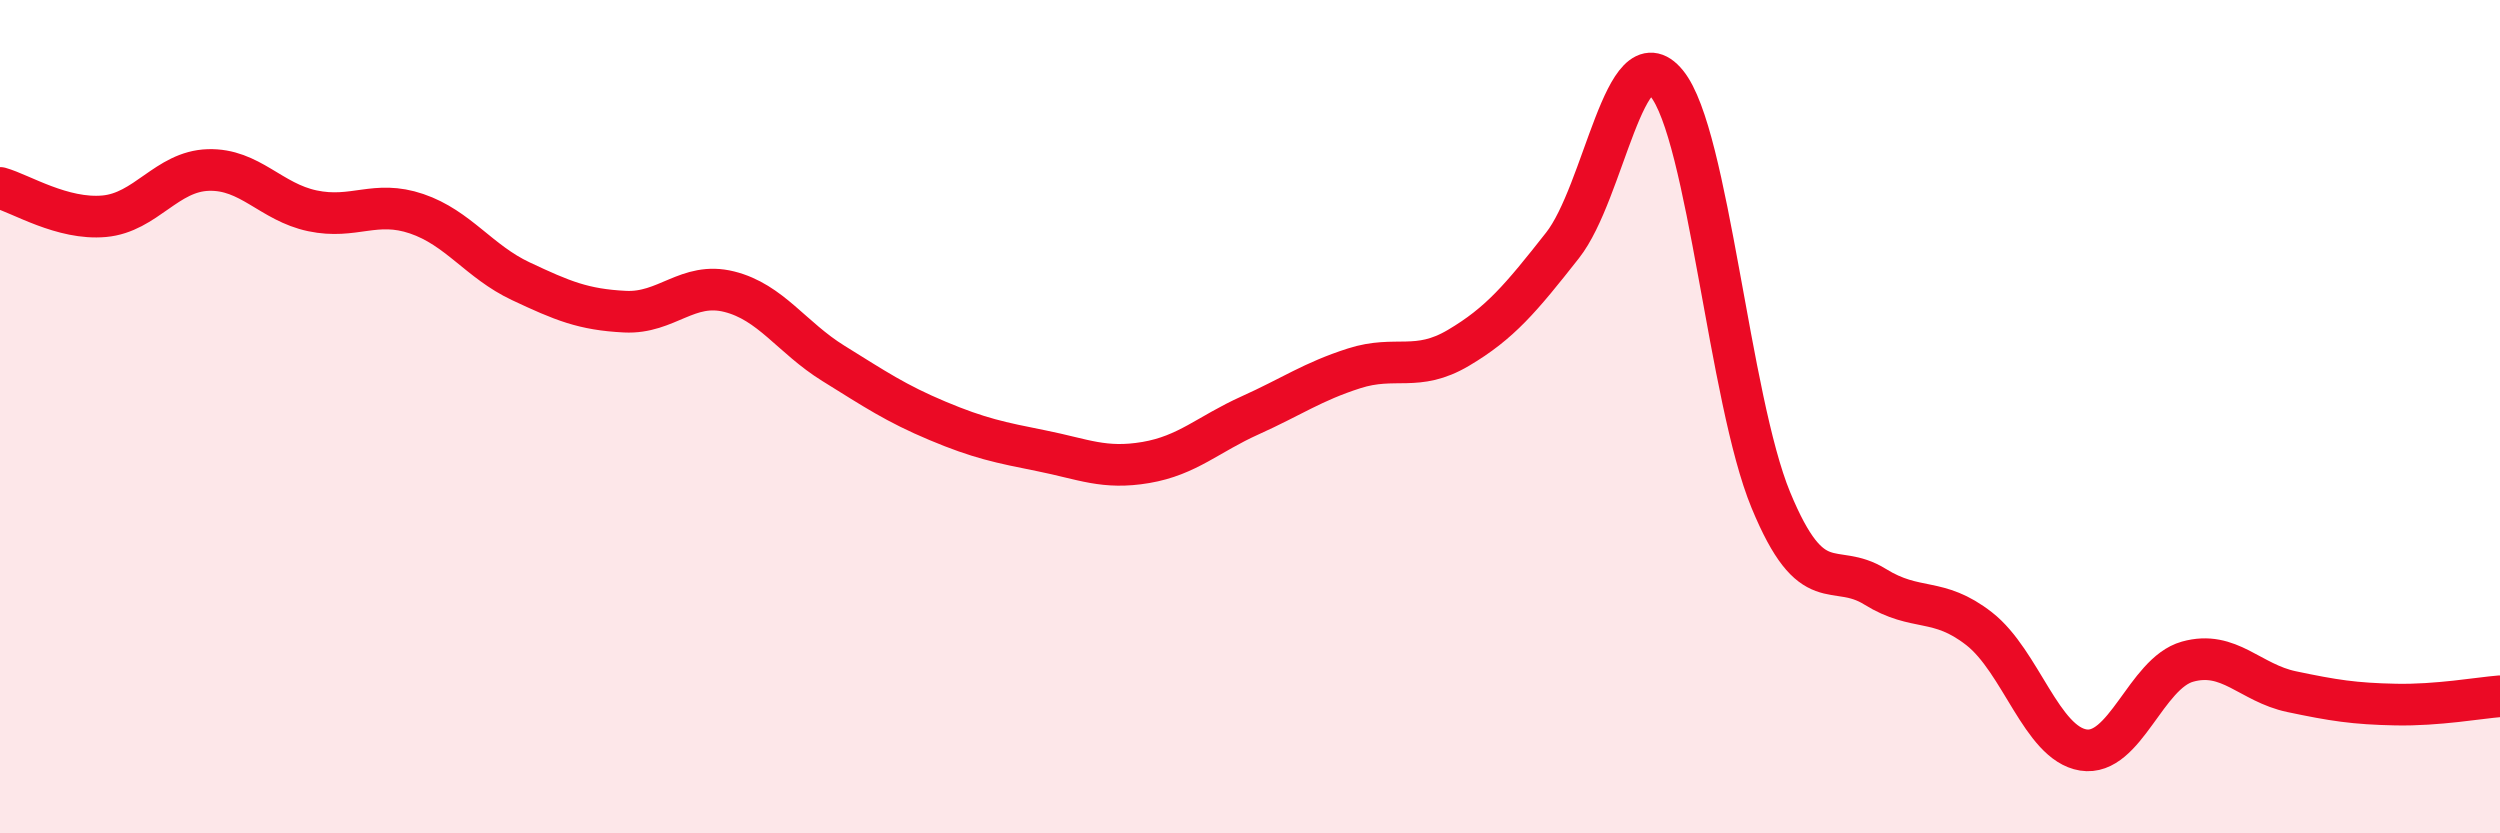 
    <svg width="60" height="20" viewBox="0 0 60 20" xmlns="http://www.w3.org/2000/svg">
      <path
        d="M 0,4.51 C 0.5,4.65 1.5,5.28 2.5,5.19 C 3.5,5.1 4,4.11 5,4.08 C 6,4.05 6.5,4.85 7.5,5.06 C 8.5,5.27 9,4.79 10,5.13 C 11,5.47 11.5,6.28 12.5,6.75 C 13.5,7.22 14,7.43 15,7.48 C 16,7.53 16.5,6.75 17.5,7 C 18.5,7.25 19,8.1 20,8.72 C 21,9.34 21.5,9.68 22.5,10.1 C 23.5,10.52 24,10.62 25,10.82 C 26,11.02 26.5,11.27 27.5,11.1 C 28.5,10.93 29,10.42 30,9.97 C 31,9.52 31.5,9.16 32.5,8.84 C 33.5,8.52 34,8.94 35,8.35 C 36,7.76 36.5,7.16 37.5,5.89 C 38.5,4.62 39,0.78 40,2 C 41,3.22 41.5,9.58 42.5,12 C 43.5,14.42 44,13.46 45,14.08 C 46,14.7 46.5,14.31 47.5,15.09 C 48.5,15.87 49,17.84 50,18 C 51,18.16 51.5,16.16 52.5,15.88 C 53.5,15.6 54,16.39 55,16.6 C 56,16.81 56.5,16.89 57.5,16.91 C 58.5,16.93 59.5,16.75 60,16.71L60 20L0 20Z"
        fill="#EB0A25"
        opacity="0.1"
        stroke-linecap="round"
        stroke-linejoin="round"
      />
      <path
        d="M 0,4.51 C 0.5,4.65 1.5,5.28 2.5,5.19 C 3.5,5.1 4,4.11 5,4.08 C 6,4.05 6.5,4.85 7.5,5.06 C 8.5,5.27 9,4.79 10,5.13 C 11,5.47 11.5,6.28 12.5,6.75 C 13.5,7.22 14,7.43 15,7.48 C 16,7.53 16.5,6.75 17.5,7 C 18.5,7.25 19,8.1 20,8.72 C 21,9.34 21.5,9.68 22.5,10.1 C 23.5,10.52 24,10.62 25,10.82 C 26,11.02 26.5,11.27 27.5,11.1 C 28.5,10.93 29,10.42 30,9.97 C 31,9.52 31.5,9.16 32.5,8.84 C 33.5,8.52 34,8.94 35,8.35 C 36,7.76 36.5,7.16 37.5,5.89 C 38.5,4.62 39,0.78 40,2 C 41,3.22 41.5,9.58 42.5,12 C 43.5,14.42 44,13.46 45,14.08 C 46,14.7 46.5,14.31 47.5,15.09 C 48.5,15.87 49,17.84 50,18 C 51,18.16 51.5,16.16 52.5,15.88 C 53.5,15.6 54,16.39 55,16.6 C 56,16.81 56.5,16.89 57.5,16.91 C 58.5,16.93 59.5,16.75 60,16.71"
        stroke="#EB0A25"
        stroke-width="1"
        fill="none"
        stroke-linecap="round"
        stroke-linejoin="round"
      />
    </svg>
  